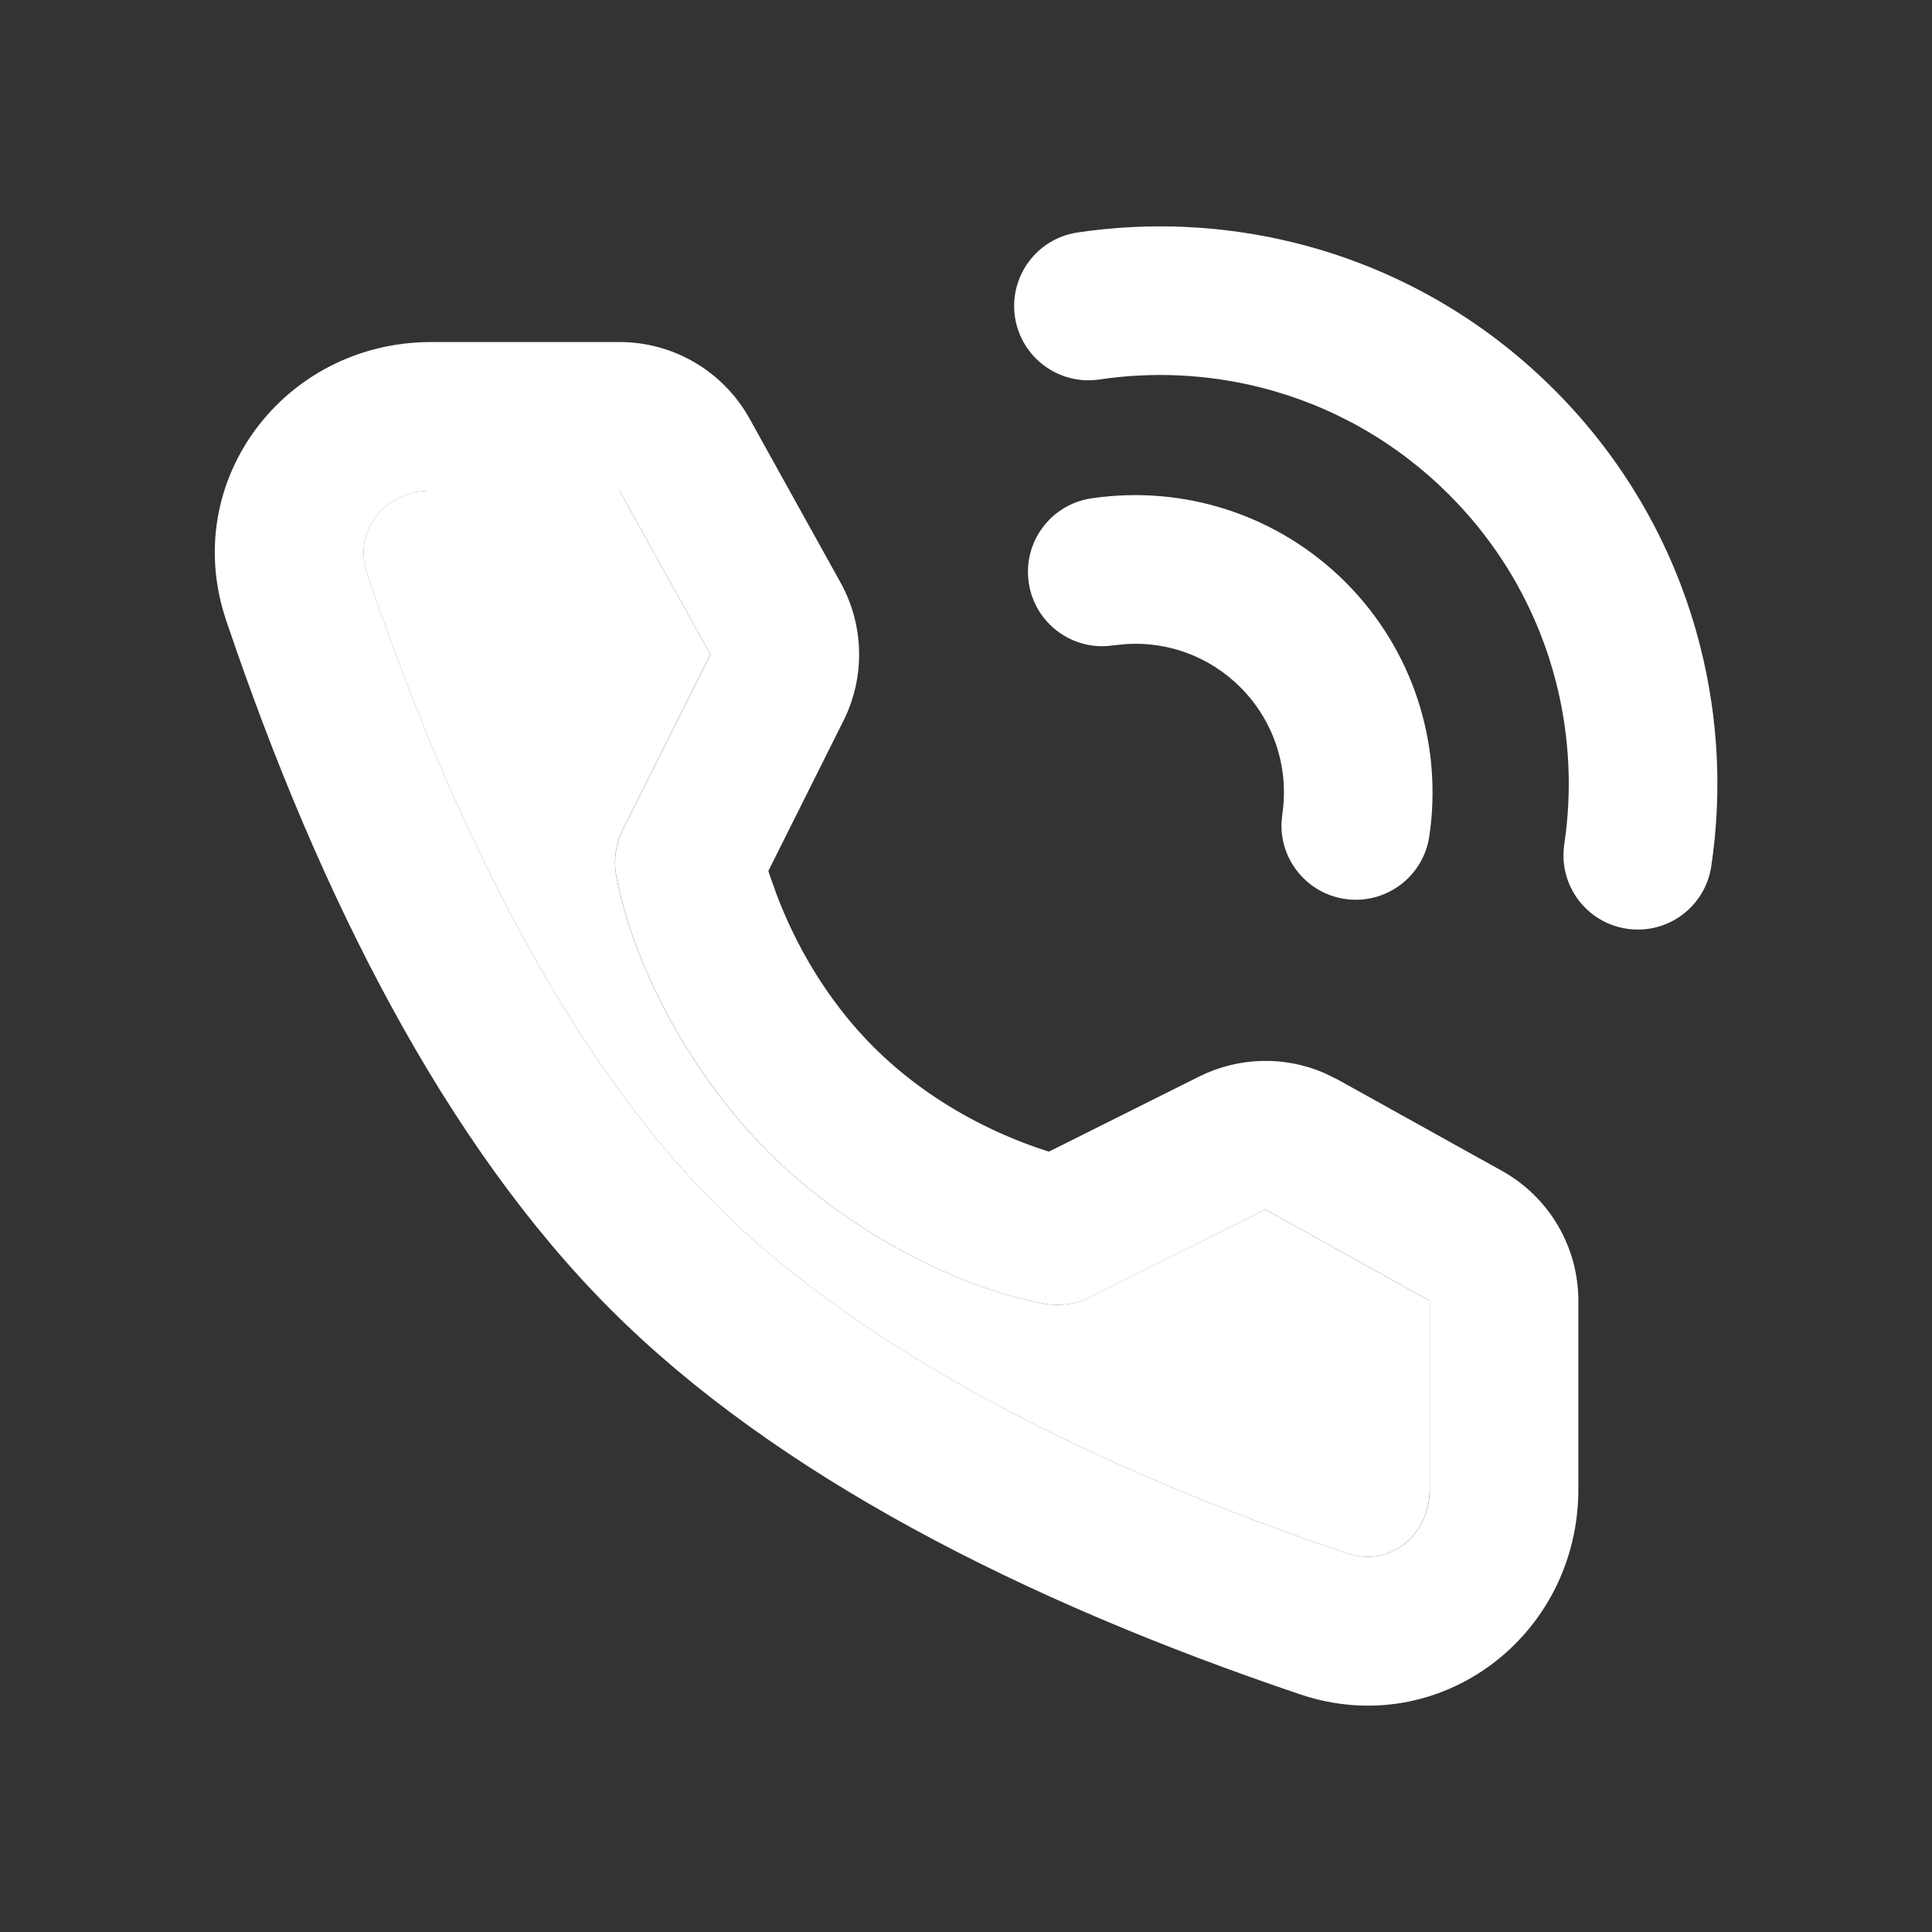 <svg width="24" height="24" viewBox="0 0 24 24" fill="none" xmlns="http://www.w3.org/2000/svg">
<rect x="0" y="0" width="24" height="24" fill="#333333" stroke="none"/>
<path d="M7.697 4.249C8.368 4.249 8.985 4.613 9.311 5.2L10.44 7.234C10.736 7.766 10.75 8.41 10.477 8.955L9.545 10.819L9.559 10.864L9.647 11.111C9.823 11.575 10.067 12.04 10.389 12.47C10.53 12.659 10.684 12.838 10.851 13.005C11.016 13.17 11.192 13.322 11.379 13.462C11.809 13.785 12.274 14.029 12.738 14.205C12.829 14.239 12.911 14.268 12.985 14.292L13.03 14.306L14.895 13.374C15.386 13.128 15.957 13.115 16.455 13.331L16.618 13.411L18.658 14.545C19.244 14.871 19.607 15.489 19.607 16.159V18.5C19.607 20.324 17.881 21.631 16.151 21.048C12.694 19.881 9.631 18.313 7.588 16.269C5.544 14.225 3.975 11.162 2.809 7.705C2.225 5.976 3.532 4.249 5.356 4.249H7.697ZM7.697 6.096H5.356C4.772 6.096 4.386 6.605 4.558 7.115C5.641 10.325 7.096 13.167 8.893 14.963C10.69 16.76 13.531 18.215 16.741 19.298C17.251 19.47 17.761 19.084 17.761 18.5V16.159L15.721 15.025L13.546 16.113C13.364 16.203 13.158 16.232 12.959 16.193C12.256 16.059 11.266 15.684 10.272 14.939C10.016 14.748 9.774 14.539 9.546 14.311C9.315 14.08 9.103 13.834 8.91 13.575C8.168 12.583 7.794 11.595 7.658 10.894C7.619 10.694 7.647 10.487 7.738 10.305L8.826 8.13L7.697 6.096ZM16.1 3.02C17.305 3.322 18.41 3.943 19.306 4.84C20.203 5.736 20.823 6.841 21.125 8.046C21.348 8.932 21.393 9.856 21.258 10.761C21.183 11.265 20.713 11.613 20.209 11.537C19.705 11.462 19.357 10.993 19.432 10.488C19.531 9.824 19.498 9.146 19.335 8.495C19.113 7.612 18.659 6.804 18.001 6.145C17.342 5.487 16.534 5.032 15.651 4.811C15 4.648 14.322 4.615 13.658 4.714C13.153 4.789 12.684 4.441 12.608 3.937C12.533 3.433 12.881 2.963 13.385 2.888C14.29 2.753 15.213 2.798 16.1 3.02ZM16.714 7.232C17.552 8.07 17.926 9.241 17.755 10.39C17.68 10.894 17.21 11.242 16.706 11.167C16.238 11.097 15.904 10.687 15.919 10.225L15.929 10.118C16.015 9.541 15.828 8.957 15.409 8.538C15.031 8.16 14.52 7.971 14.002 8L13.829 8.017C13.325 8.093 12.855 7.745 12.78 7.241C12.704 6.736 13.052 6.267 13.556 6.191C14.706 6.02 15.876 6.395 16.714 7.232Z" fill="white" fill-opacity="1"/>
<path d="M7.696 6.095H5.355C4.771 6.095 4.385 6.605 4.557 7.115C5.64 10.325 7.095 13.166 8.892 14.963C10.688 16.76 13.53 18.215 16.74 19.298C17.25 19.47 17.76 19.084 17.76 18.5V16.159L15.72 15.025L13.545 16.112C13.363 16.203 13.157 16.232 12.958 16.193C12.255 16.058 11.265 15.684 10.271 14.939C10.015 14.748 9.773 14.538 9.545 14.31C9.314 14.08 9.102 13.834 8.909 13.575C8.167 12.583 7.793 11.595 7.657 10.894C7.618 10.694 7.646 10.487 7.737 10.305L8.825 8.129L7.696 6.095Z" fill="white"/>
</svg>
